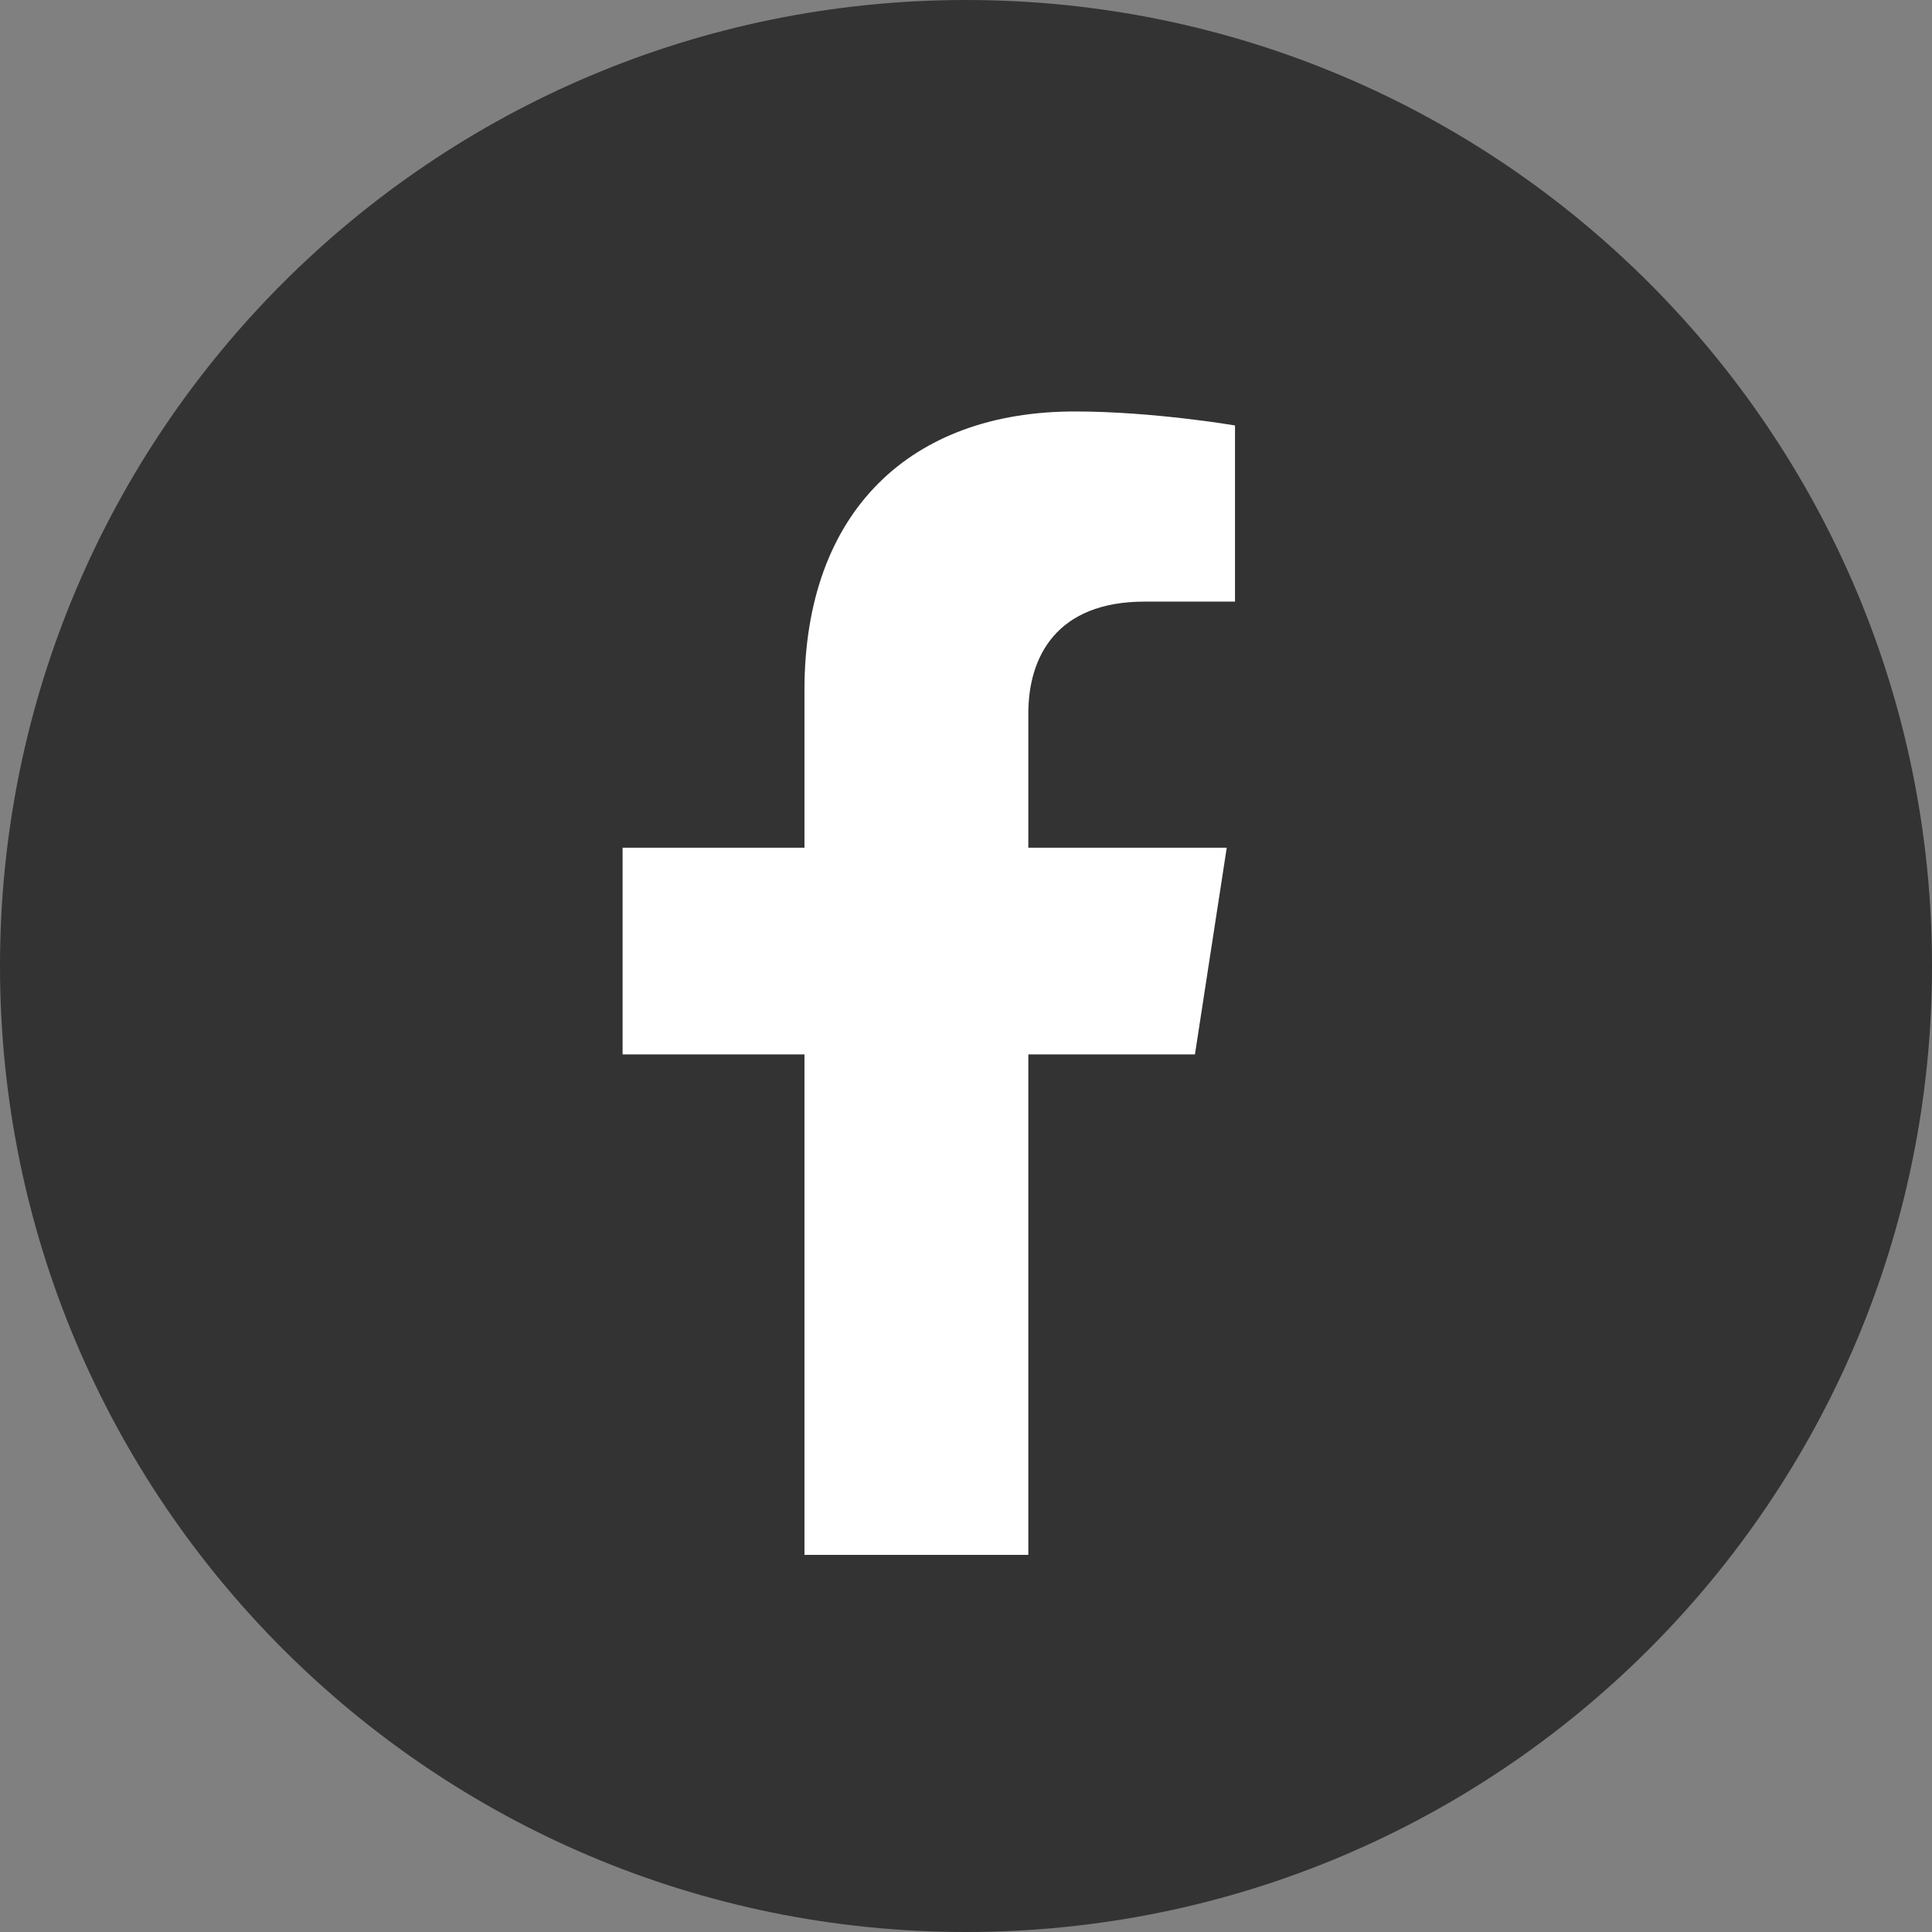 <?xml version="1.0" encoding="UTF-8"?><svg id="Capa_1" xmlns="http://www.w3.org/2000/svg" viewBox="0 0 30.38 30.38"><rect x="0" y="0" width="30.38" height="30.38" fill="#808080" stroke="none"/><defs><style>.cls-1{fill:#fff;}.cls-2{fill:#333;}</style></defs><path class="cls-2" d="M30.38,15.19c0,8.39-6.8,15.19-15.19,15.19S0,23.58,0,15.19,6.8,0,15.19,0s15.19,6.8,15.19,15.19"/><path class="cls-1" d="M16.17,24.45v-7.87h2.62l.5-3.25h-3.12v-2.11c0-.89.44-1.76,1.83-1.76h1.42v-2.77s-1.29-.22-2.52-.22c-2.57,0-4.25,1.56-4.25,4.38v2.48h-2.86v3.25h2.86v7.87h3.52Z"/></svg>